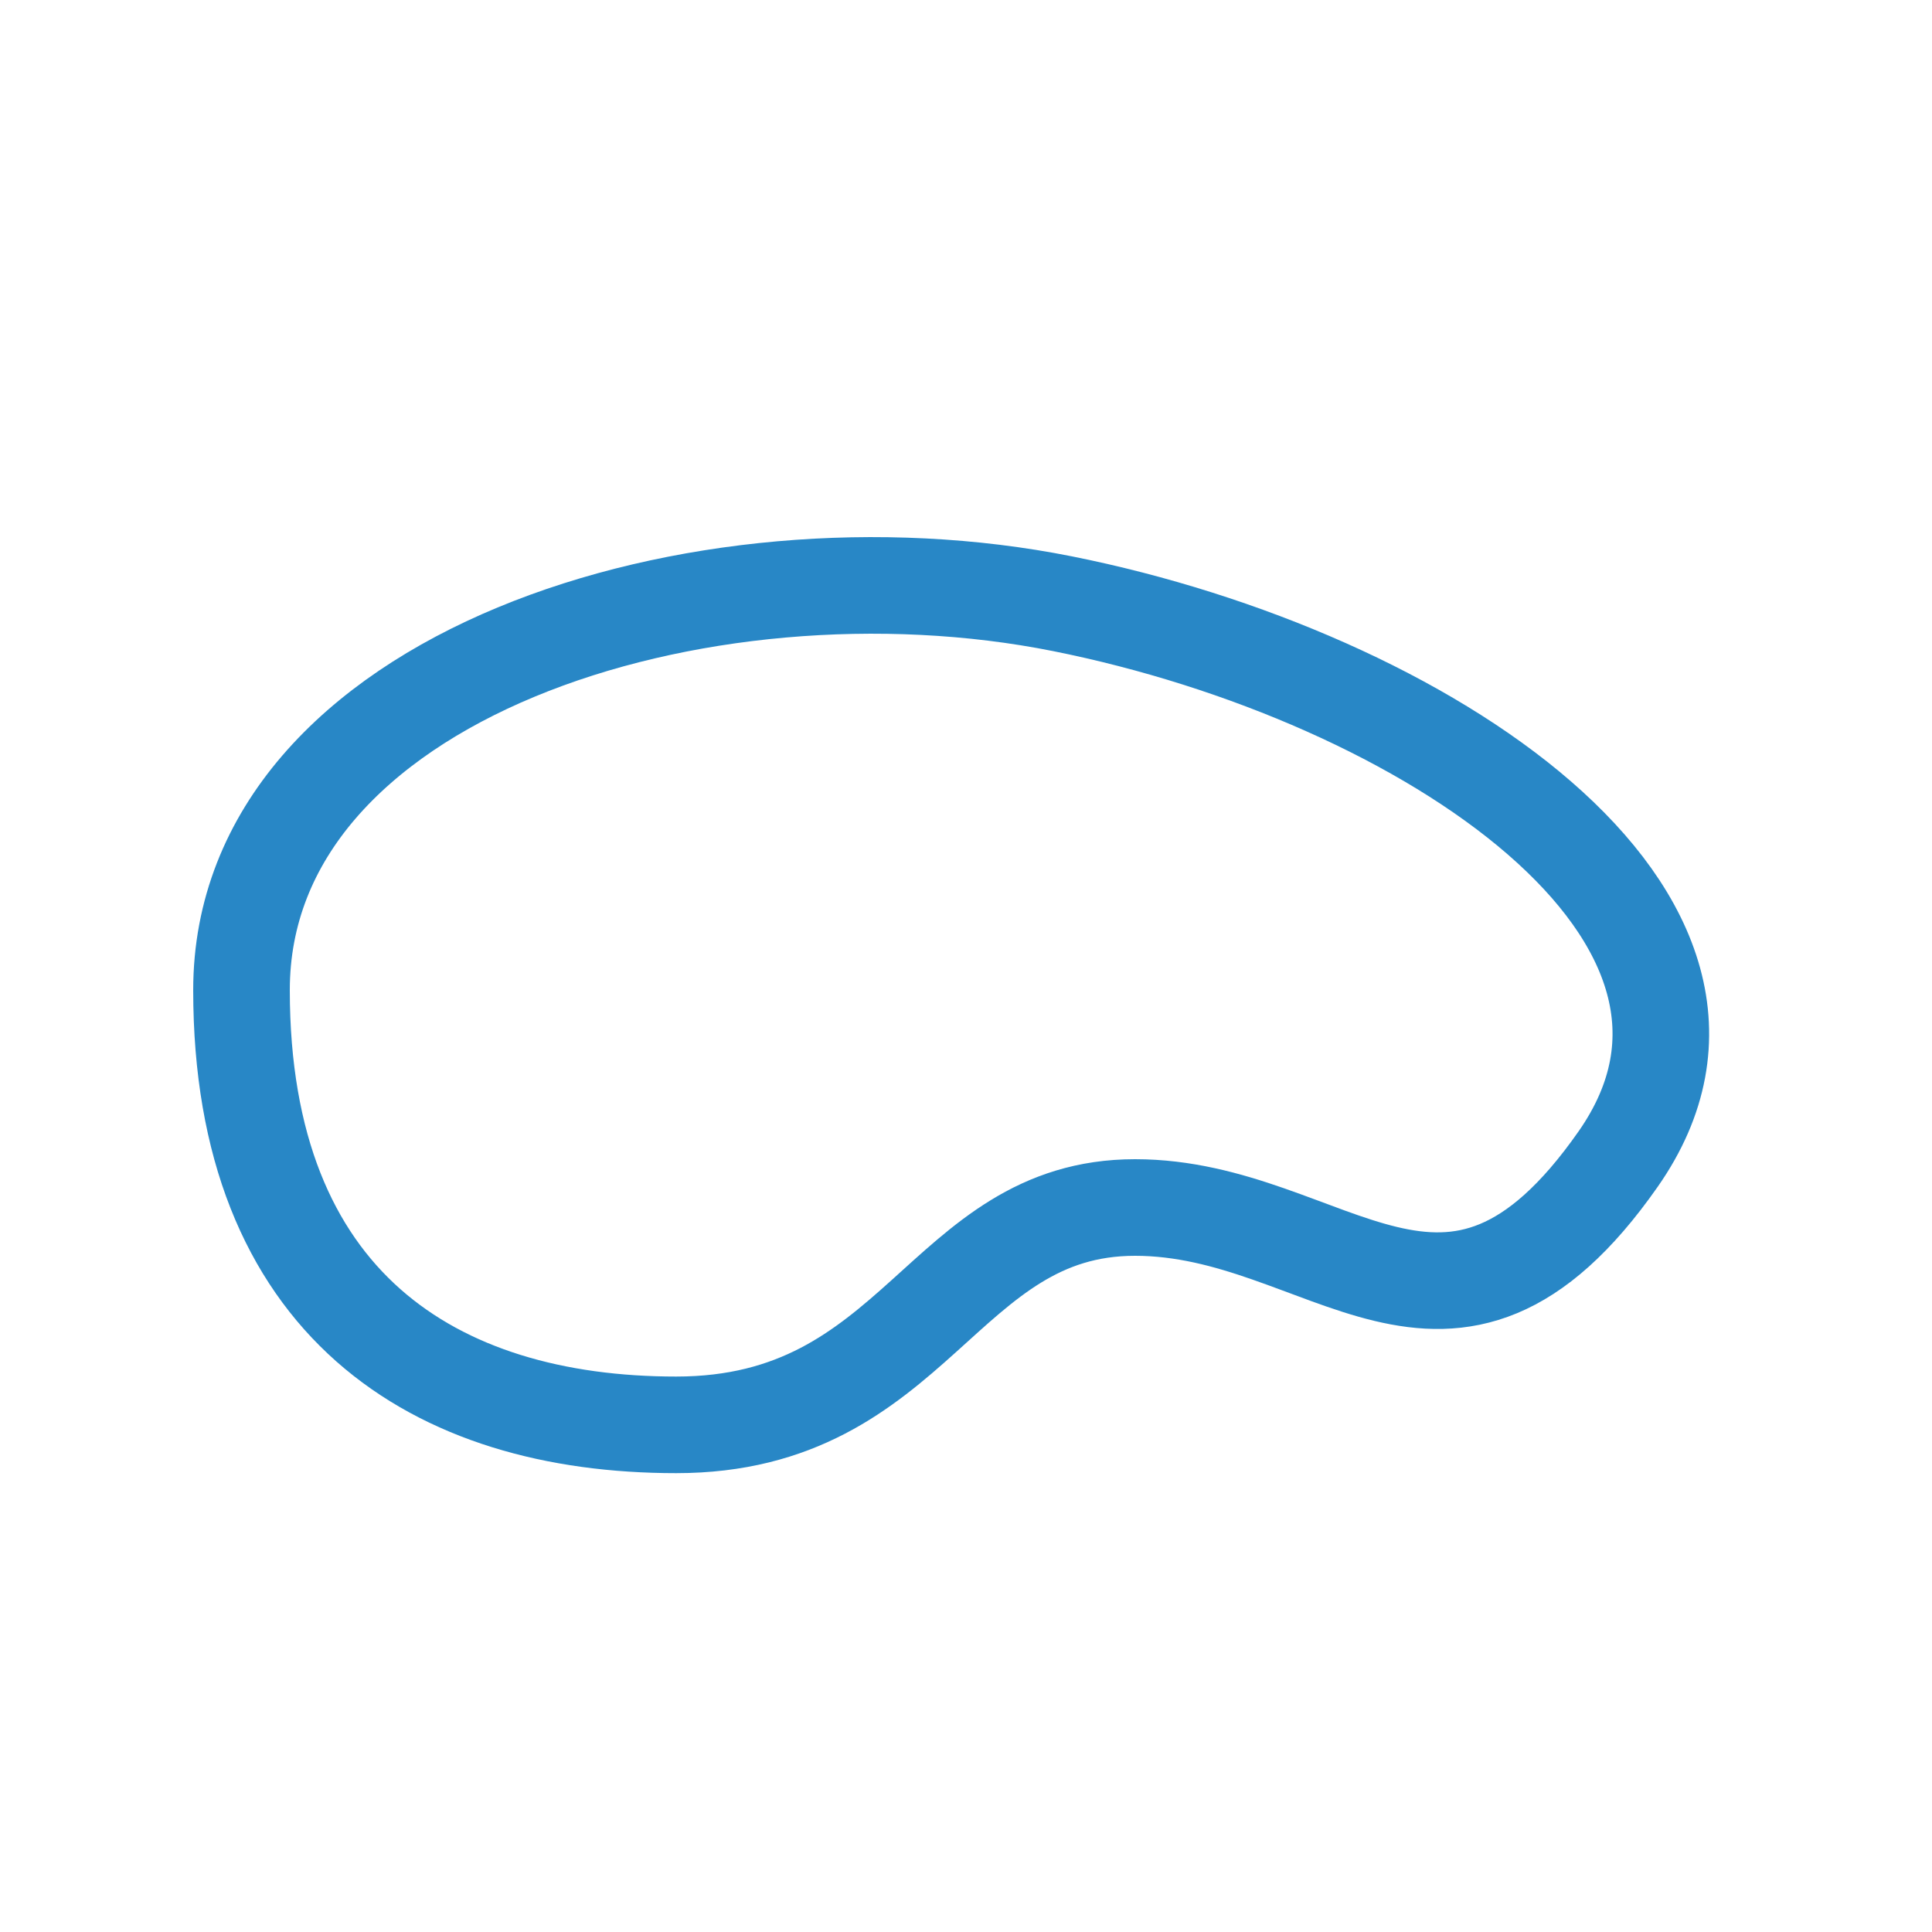 <svg xmlns="http://www.w3.org/2000/svg" width="40" height="40" viewBox="0 0 40 40">
  <path fill="none" stroke="#2887C6" stroke-width="2" d="M5,20.5 C5,27 9,29.5 14,29.5 C19,29.5 19.5,25 23.5,25 C27.5,25 30,29 33.5,24 C37,19 29.5,14 22,12.5 C14.5,11 5,14 5,20.5 Z"/>
</svg>
